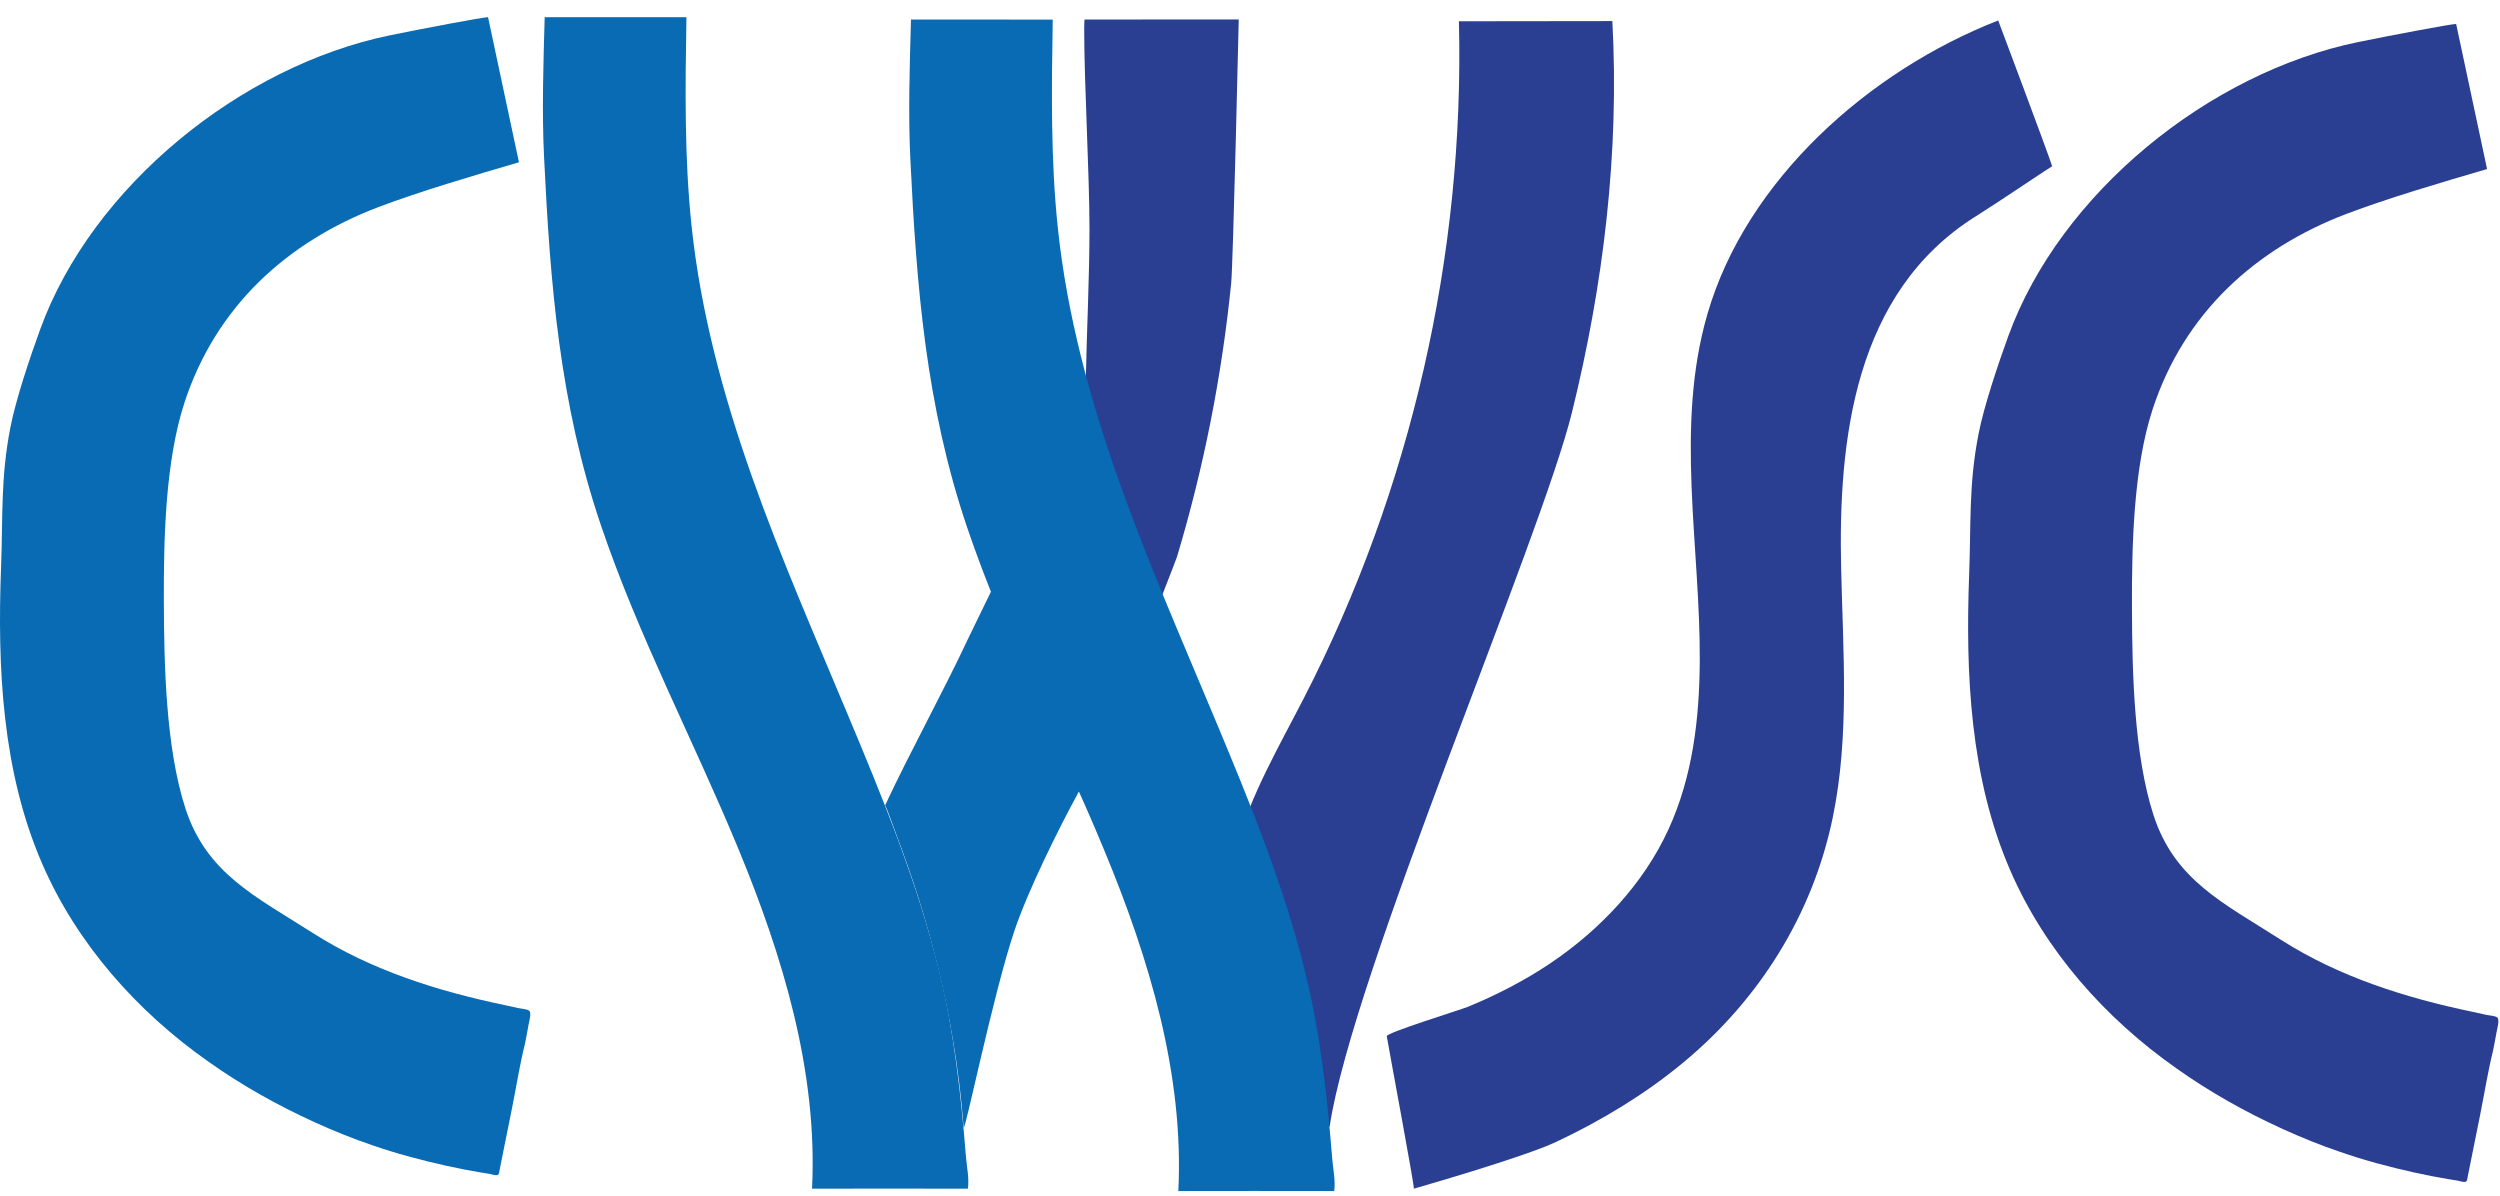 <svg width="115" height="55" viewBox="0 0 115 55" fill="none" xmlns="http://www.w3.org/2000/svg">
<path d="M0.475 19.674C0.735 18.344 1.387 16.421 1.85 15.146C4.242 8.568 11.082 3.034 17.939 1.624C19.448 1.314 22.219 0.79 22.45 0.79C22.937 3.069 23.395 5.228 23.872 7.465C21.744 8.086 19.271 8.818 17.417 9.522C13.222 11.114 9.937 14.088 8.487 18.516C7.601 21.225 7.528 24.799 7.537 27.65C7.547 30.581 7.625 34.383 8.524 37.173C9.495 40.177 11.737 41.224 14.399 42.924C17.06 44.622 20.126 45.593 23.218 46.235C23.426 46.278 23.634 46.325 23.841 46.372C23.974 46.403 24.219 46.41 24.333 46.486C24.467 46.576 24.34 46.984 24.311 47.15C24.264 47.438 24.205 47.726 24.148 48.014C23.907 48.982 23.752 49.981 23.556 50.959C23.36 51.937 23.168 52.887 22.975 53.85C22.958 53.935 22.963 54.018 22.883 54.051C22.802 54.084 22.597 54.011 22.514 53.997C22.377 53.975 22.24 53.954 22.103 53.931C21.576 53.843 21.052 53.742 20.532 53.626C19.382 53.371 18.234 53.066 17.122 52.679C16.229 52.379 15.35 52.02 14.493 51.632C12.781 50.855 11.123 49.927 9.59 48.838C6.302 46.531 3.534 43.411 1.937 39.724C0.1 35.484 -0.125 30.73 0.048 26.114C0.137 23.753 0.024 21.993 0.475 19.678V19.674Z" fill="#096BB3"/>
<path d="M90.873 9.959C85.308 13.455 84.557 20.21 84.692 26.124C84.779 29.955 85.084 33.833 84.311 37.586C83.39 42.062 80.929 45.983 77.419 48.886C75.653 50.348 73.673 51.541 71.604 52.518C70.06 53.248 65.045 54.675 65.036 54.679C65.09 54.665 63.902 48.333 63.791 47.665C63.765 47.506 67.197 46.448 67.528 46.311C68.843 45.77 70.114 45.116 71.295 44.325C73.581 42.792 75.598 40.669 76.751 38.148C77.863 35.718 78.173 33.073 78.189 30.416C78.22 25.127 77.034 19.612 78.546 14.43C80.336 8.282 85.953 3.27 91.917 0.941C91.917 0.941 94.248 7.144 94.399 7.647C94.378 7.64 91.962 9.277 90.875 9.959H90.873Z" fill="#2A3F92"/>
<path d="M44.524 54.679C42.018 54.679 39.64 54.67 37.354 54.679C37.621 49.299 36.012 43.994 33.953 39.017C31.893 34.041 29.363 29.251 27.637 24.147C25.74 18.544 25.31 13.07 25.027 7.236C24.923 5.086 24.996 2.942 25.055 0.79C27.228 0.79 29.404 0.79 31.576 0.792C31.524 4.007 31.475 7.229 31.815 10.424C32.233 14.347 33.265 18.174 34.576 21.889C35.887 25.604 37.465 29.209 38.983 32.839C40.601 36.705 42.219 40.624 43.211 44.707C43.891 47.504 44.203 50.336 44.432 53.196C44.47 53.659 44.593 54.216 44.522 54.682L44.524 54.679Z" fill="#096BB3"/>
<path d="M60.849 51.869C60.7 48.836 60.152 45.825 59.219 42.936C58.929 42.036 58.551 41.082 57.75 40.577C57.41 40.362 56.982 40.21 56.827 39.842C56.715 39.577 56.782 39.275 56.859 38.996C57.533 36.554 58.834 34.341 59.991 32.088C64.902 22.527 67.375 11.726 67.11 0.979C69.463 0.977 71.815 0.972 74.168 0.97C74.496 7.016 73.761 13.079 72.316 18.948C70.859 24.867 62.223 44.788 61.165 51.812" fill="#2A3F92"/>
<path d="M49.632 36.408C49.202 36.689 52.379 27.003 52.336 26.169C52.251 24.563 50.48 25.718 50.234 24.154C49.618 20.231 50.116 15.016 50.116 10.524C50.116 7.973 49.87 3.84 49.873 1.289C49.873 1.279 49.882 0.89 49.889 0.897C49.889 0.897 50.898 0.904 52.539 0.897C53.912 0.89 55.381 0.897 56.982 0.897C56.982 0.897 56.727 12.113 56.633 13.042C56.205 17.295 55.374 21.507 54.145 25.602C54.041 25.947 50.036 36.143 49.632 36.408Z" fill="#2A3F92"/>
<path d="M41.301 38.58C41.155 38.192 40.781 37.117 40.713 37.049C41.896 34.519 43.346 31.91 44.532 29.382C44.723 28.974 46.108 26.149 46.303 25.743C46.792 25.672 50.47 34.869 49.631 36.407C48.691 38.128 47.281 40.97 46.658 42.831C45.668 45.779 44.357 52.26 44.327 51.849C43.911 46.428 42.572 41.948 41.301 38.58Z" fill="#096BB3"/>
<path d="M61.374 54.788C58.868 54.788 56.49 54.778 54.203 54.788C54.47 49.407 52.862 44.102 50.802 39.126C48.743 34.149 46.213 29.359 44.486 24.255C42.59 18.653 42.16 13.178 41.877 7.344C41.773 5.195 41.846 3.05 41.905 0.898C44.078 0.898 46.253 0.898 48.426 0.901C48.374 4.115 48.325 7.337 48.665 10.533C49.083 14.456 50.115 18.282 51.426 21.997C52.737 25.713 54.314 29.317 55.833 32.947C57.451 36.814 59.069 40.732 60.061 44.816C60.741 47.612 61.053 50.444 61.282 53.304C61.32 53.767 61.443 54.325 61.372 54.79L61.374 54.788Z" fill="#096BB3"/>
<path d="M91.008 19.985C91.268 18.655 91.92 16.733 92.383 15.457C94.775 8.879 101.616 3.345 108.472 1.935C109.981 1.626 112.752 1.102 112.983 1.102C113.47 3.381 113.928 5.54 114.405 7.776C112.277 8.397 109.804 9.13 107.95 9.834C103.755 11.425 100.47 14.399 99.02 18.828C98.134 21.537 98.061 25.11 98.07 27.961C98.08 30.892 98.158 34.695 99.058 37.484C100.028 40.489 102.27 41.535 104.932 43.236C107.594 44.936 110.659 45.904 113.751 46.547C113.959 46.59 114.167 46.637 114.375 46.684C114.507 46.715 114.752 46.722 114.866 46.797C115 46.887 114.873 47.296 114.845 47.461C114.797 47.749 114.738 48.037 114.682 48.325C114.441 49.294 114.285 50.293 114.089 51.271C113.893 52.249 113.701 53.198 113.508 54.162C113.491 54.247 113.496 54.329 113.416 54.362C113.335 54.396 113.13 54.322 113.047 54.308C112.91 54.287 112.773 54.266 112.636 54.242C112.11 54.155 111.585 54.053 111.066 53.937C109.915 53.682 108.767 53.378 107.655 52.99C106.762 52.69 105.884 52.331 105.026 51.944C103.314 51.167 101.656 50.239 100.123 49.15C96.835 46.842 94.067 43.722 92.47 40.035C90.633 35.796 90.408 31.041 90.581 26.426C90.671 24.064 90.557 22.304 91.008 19.99V19.985Z" fill="#2A3F92"/>
</svg>
